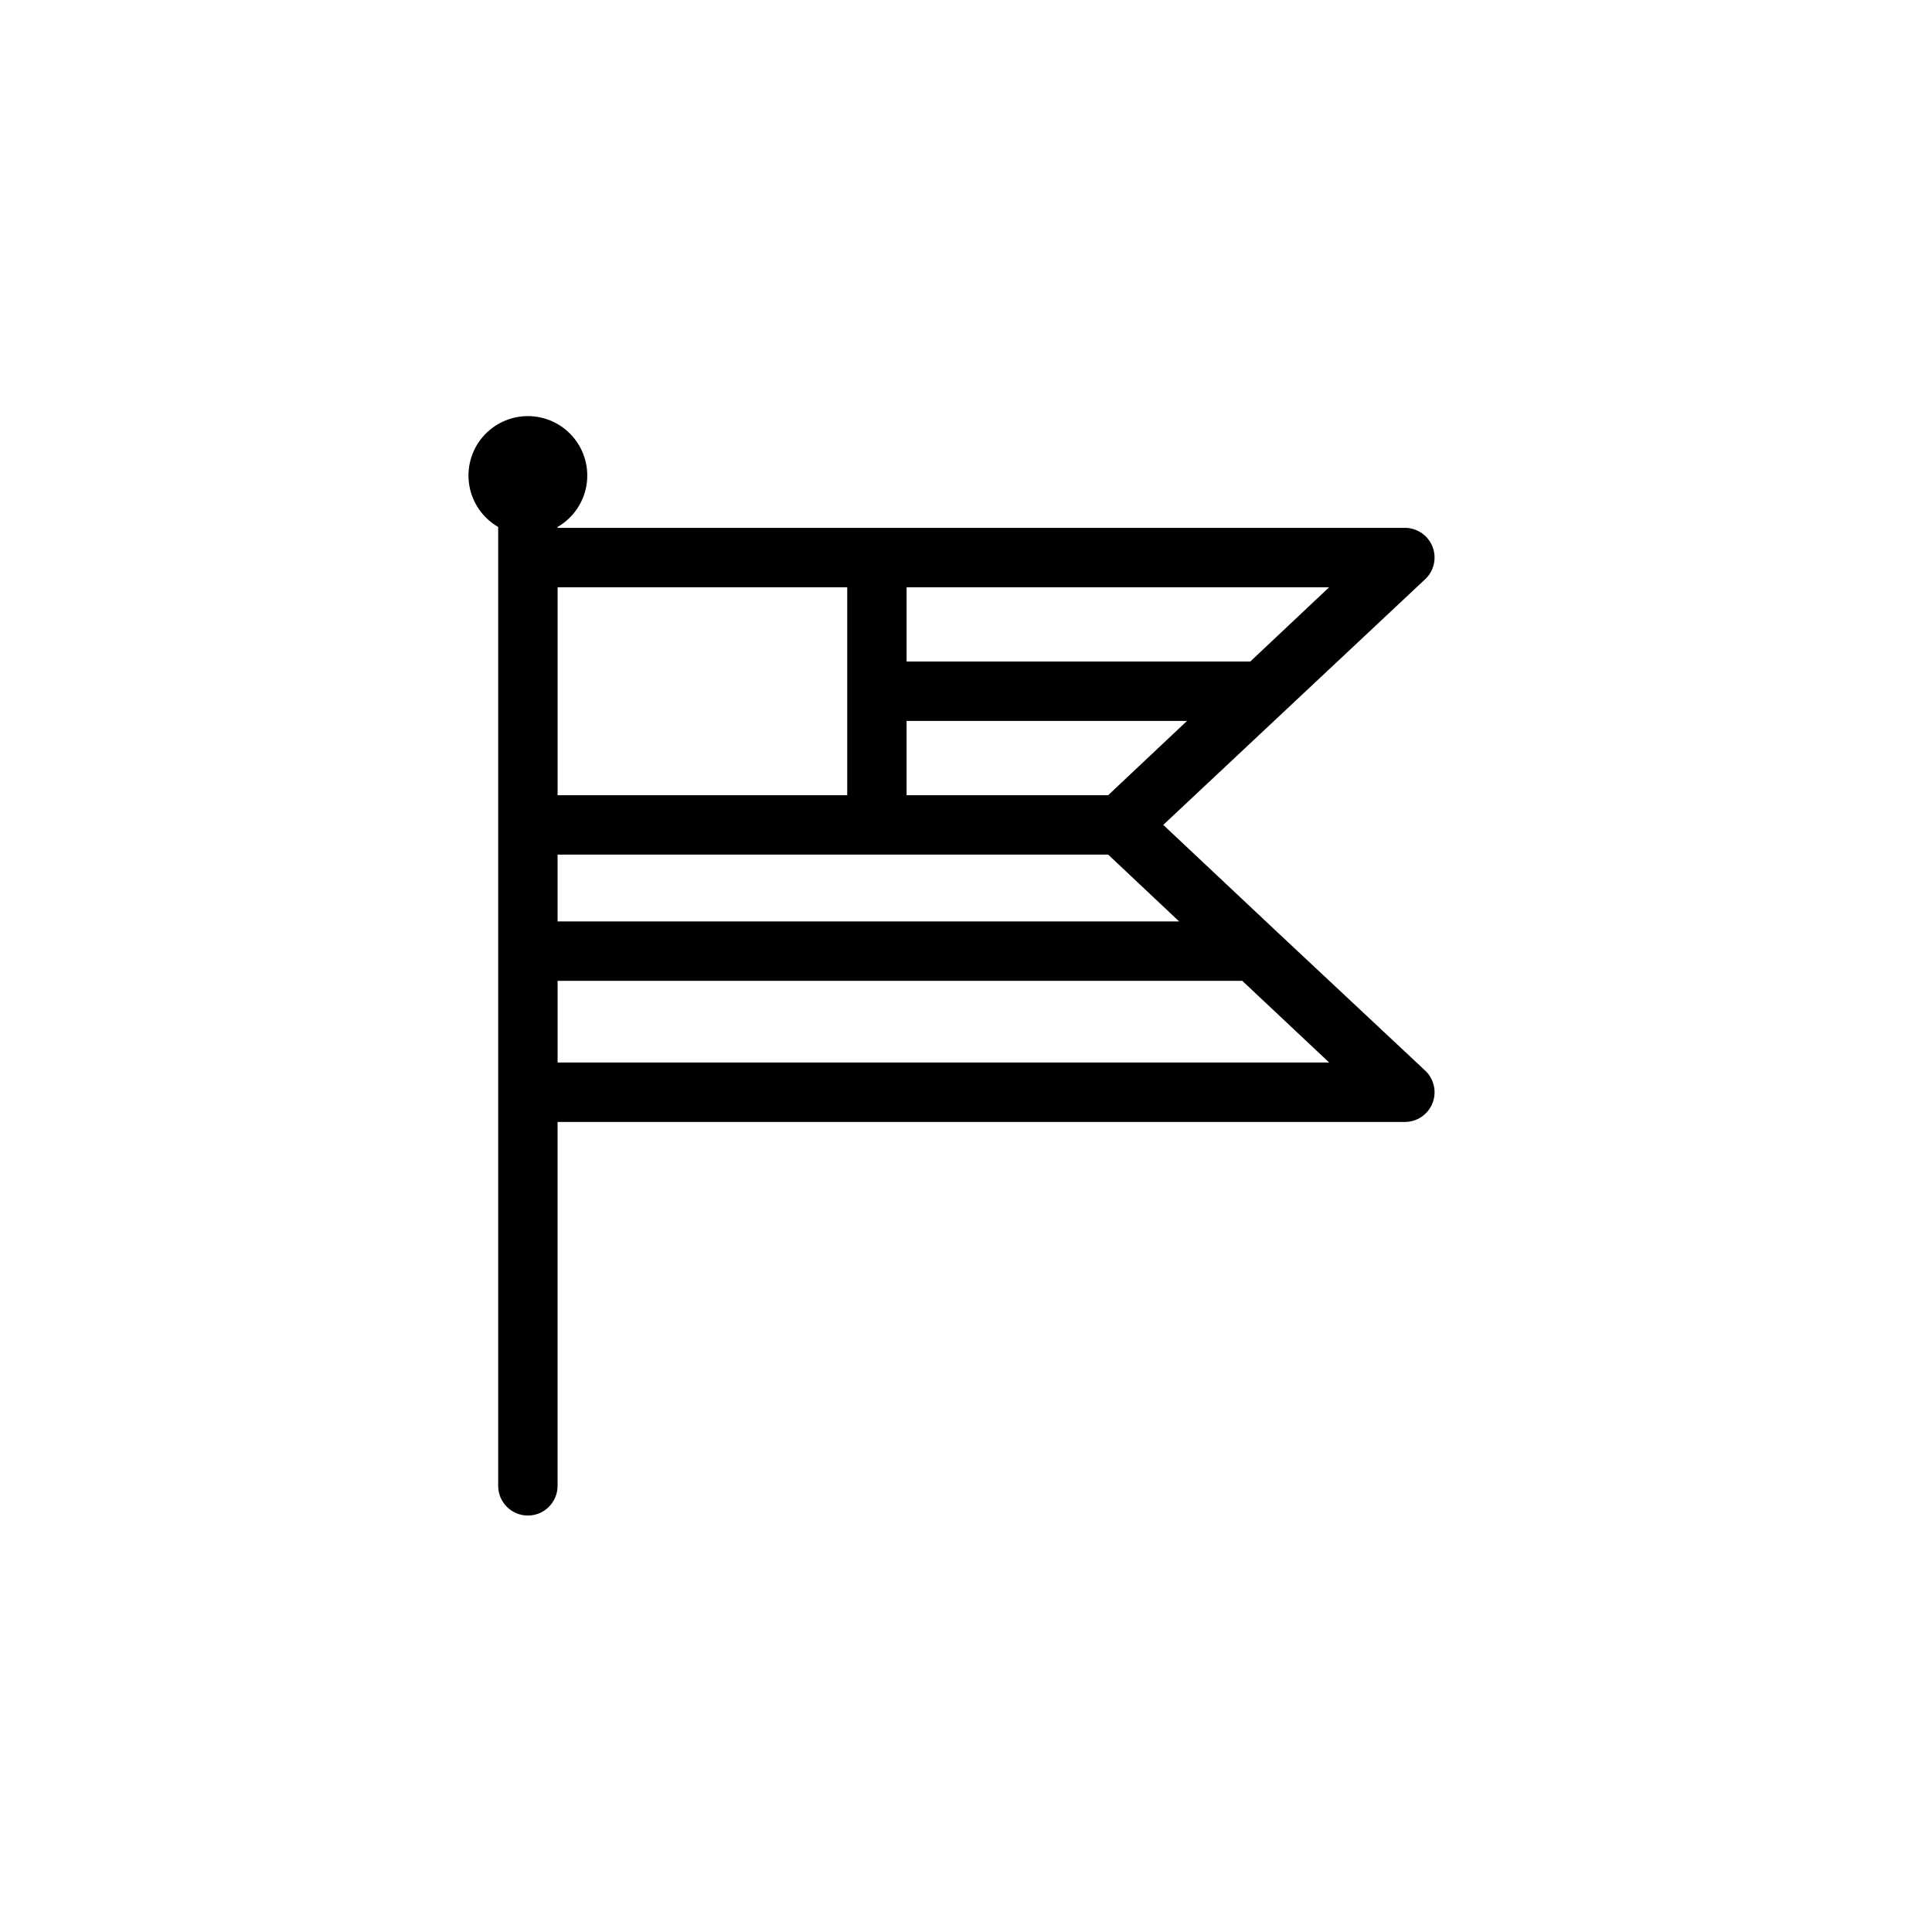 <?xml version="1.0" encoding="UTF-8"?>
<!-- Uploaded to: ICON Repo, www.svgrepo.com, Generator: ICON Repo Mixer Tools -->
<svg fill="#000000" width="800px" height="800px" version="1.1" viewBox="144 144 512 512" xmlns="http://www.w3.org/2000/svg">
 <path d="m481.95 390.51-29.676-27.906 69.234-64.941c2.481-2.191 3.332-5.695 2.125-8.777-1.207-3.082-4.211-5.078-7.519-5h-224.35v-0.238c4.031-2.324 6.824-6.316 7.633-10.898s-0.453-9.289-3.445-12.855c-2.988-3.562-7.406-5.625-12.059-5.625-4.656 0-9.07 2.062-12.062 5.625-2.988 3.566-4.25 8.273-3.441 12.855 0.805 4.582 3.602 8.574 7.633 10.898v254.11c0 4.348 3.523 7.875 7.871 7.875 4.348 0 7.871-3.527 7.871-7.875v-96.43h224.35c3.309 0.078 6.312-1.922 7.519-5 1.207-3.082 0.355-6.59-2.125-8.777zm-25.465-2.32h-164.72v-17.715h145.91zm-18.812-33.457h-53.414v-19.68h74.312zm37.668-35.426h-91.082v-19.68h111.98zm-106.82-19.68v55.105h-76.754v-55.105zm-76.754 125.95v-21.648h181.45l23.027 21.648z"/>
</svg>